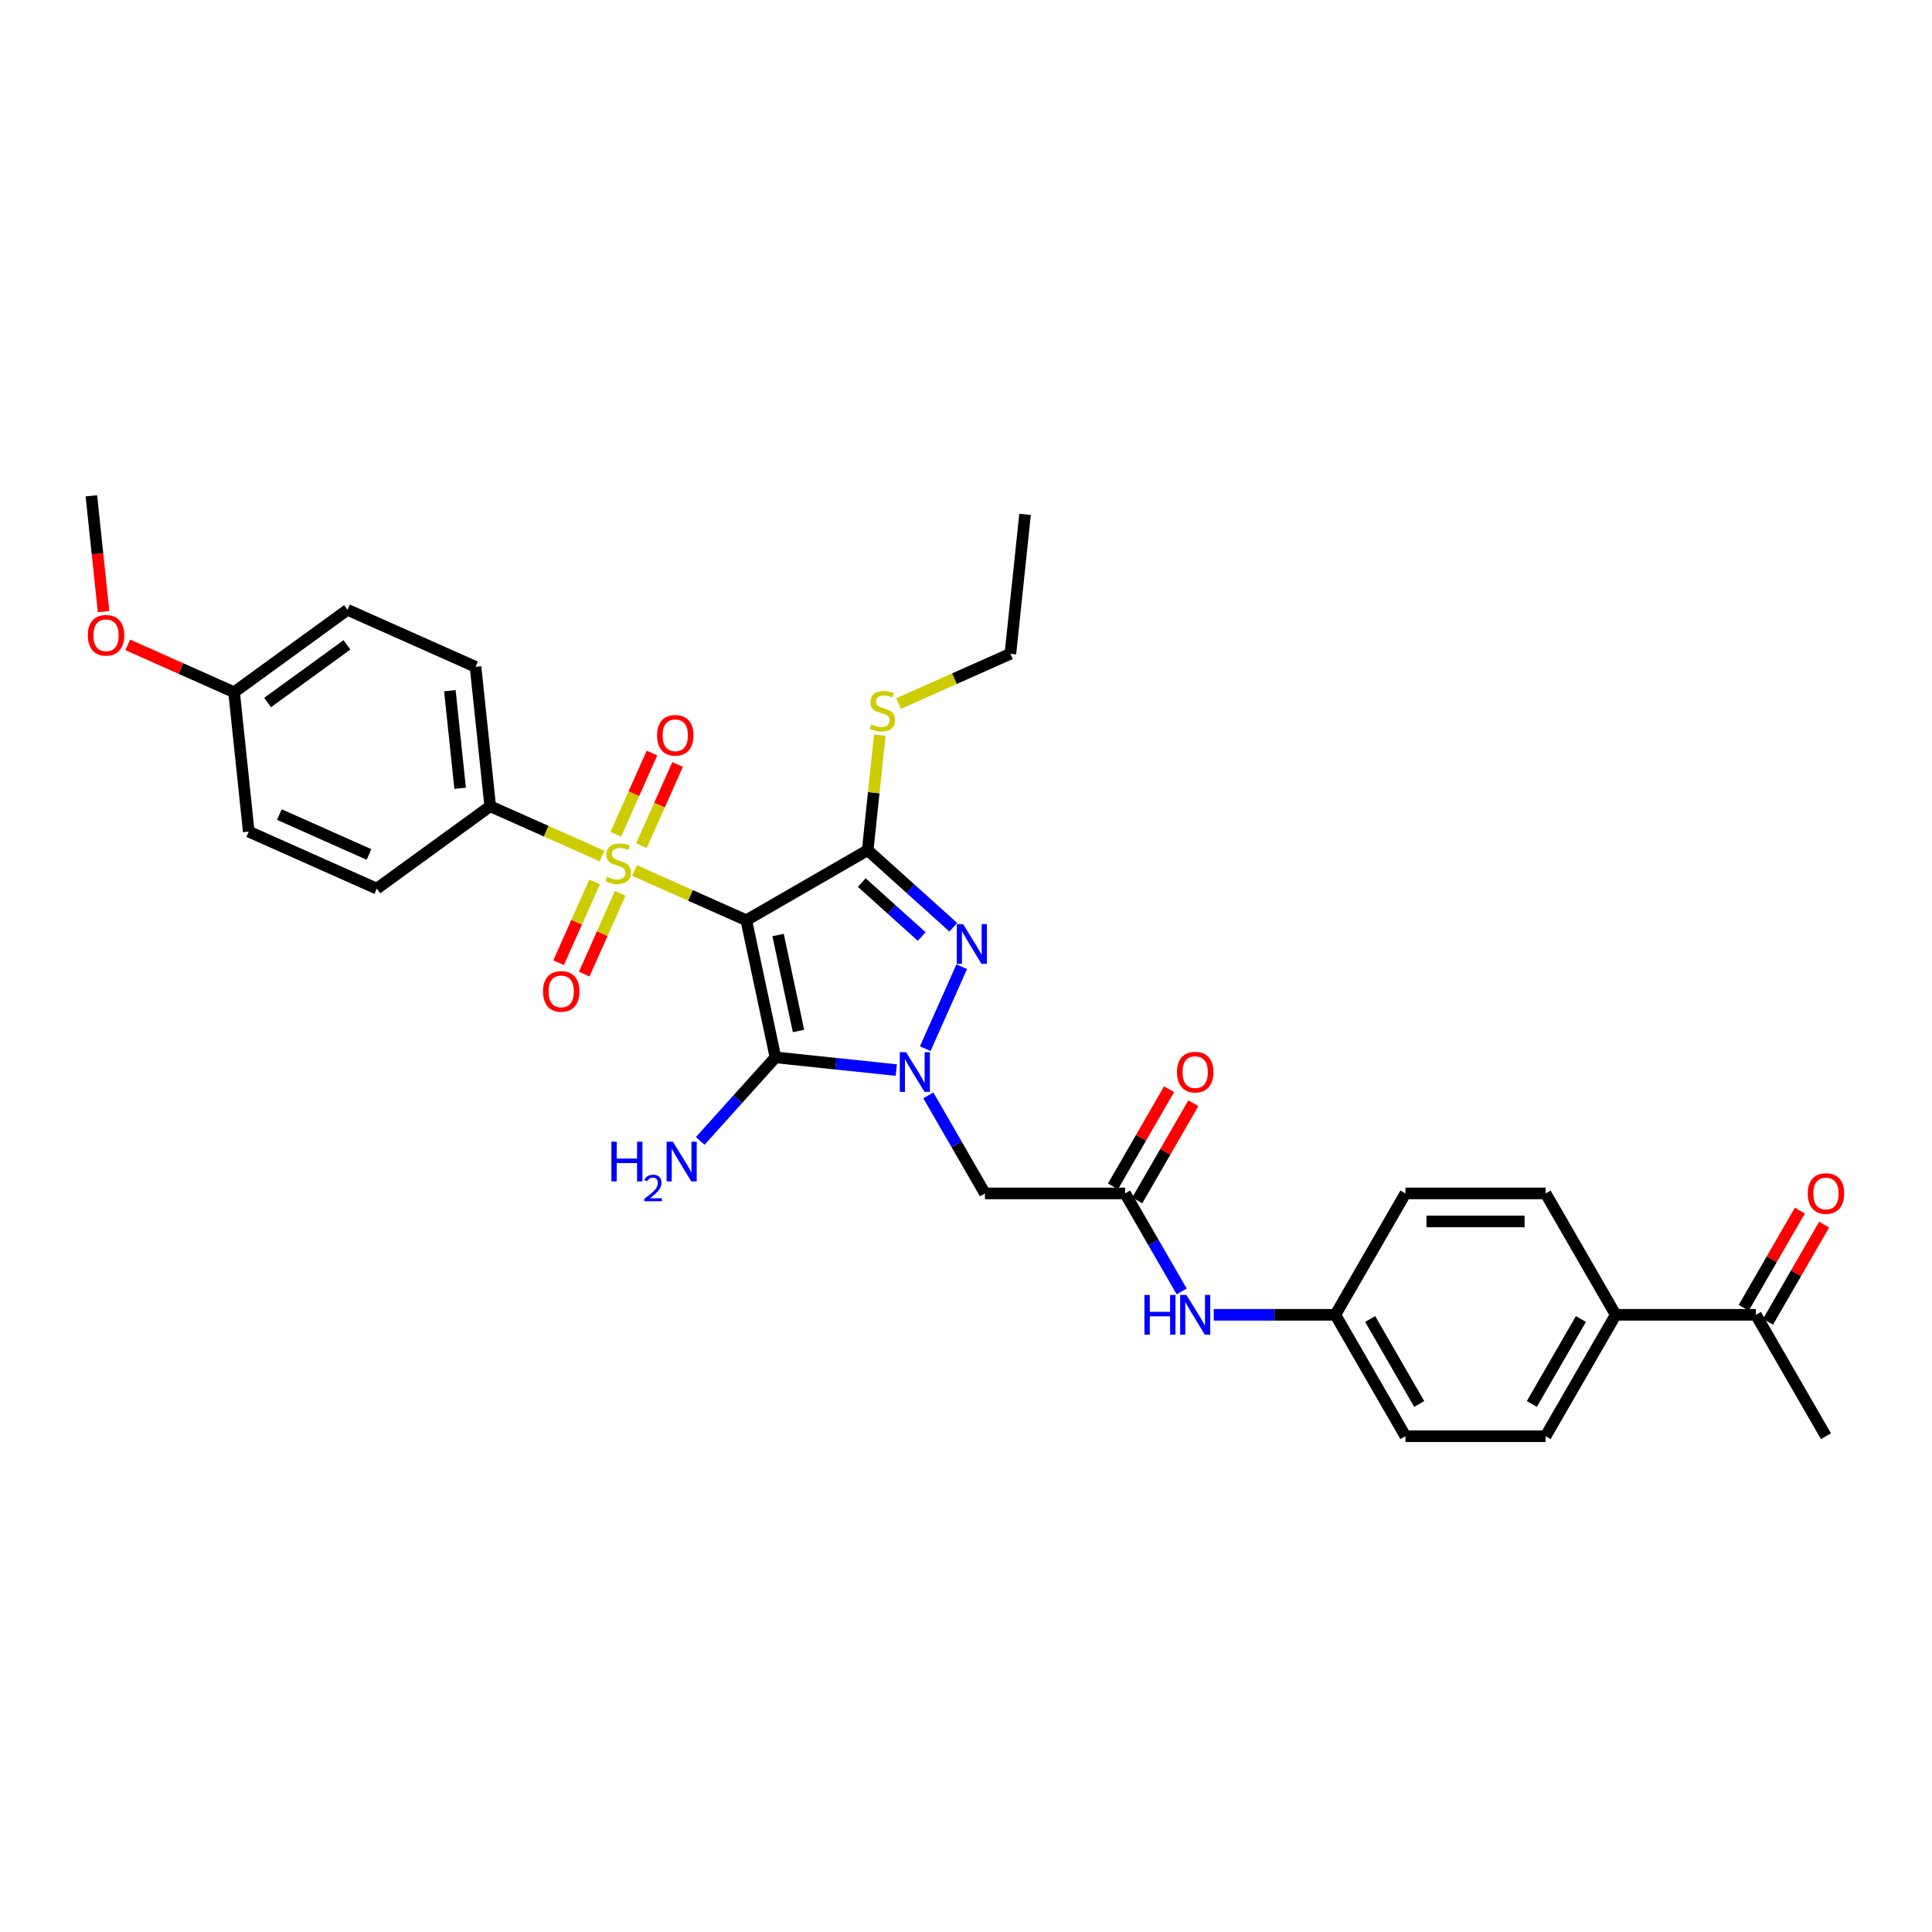 <?xml version='1.0' encoding='iso-8859-1'?>
<svg version='1.1' baseProfile='full'
              xmlns='http://www.w3.org/2000/svg'
                      xmlns:rdkit='http://www.rdkit.org/xml'
                      xmlns:xlink='http://www.w3.org/1999/xlink'
                  xml:space='preserve'
width='1000px' height='1000px' viewBox='0 0 1000 1000'>
<!-- END OF HEADER -->
<rect style='opacity:1.0;fill:#FFFFFF;stroke:none' width='1000' height='1000' x='0' y='0'> </rect>
<path class='bond-0' d='M 386.285,476.328 L 357.346,463.444' style='fill:none;fill-rule:evenodd;stroke:#000000;stroke-width:6px;stroke-linecap:butt;stroke-linejoin:miter;stroke-opacity:1' />
<path class='bond-0' d='M 357.346,463.444 L 328.407,450.559' style='fill:none;fill-rule:evenodd;stroke:#CCCC00;stroke-width:6px;stroke-linecap:butt;stroke-linejoin:miter;stroke-opacity:1' />
<path class='bond-2' d='M 386.285,476.328 L 401.37,547.295' style='fill:none;fill-rule:evenodd;stroke:#000000;stroke-width:6px;stroke-linecap:butt;stroke-linejoin:miter;stroke-opacity:1' />
<path class='bond-2' d='M 402.741,483.956 L 413.3,533.633' style='fill:none;fill-rule:evenodd;stroke:#000000;stroke-width:6px;stroke-linecap:butt;stroke-linejoin:miter;stroke-opacity:1' />
<path class='bond-3' d='M 386.285,476.328 L 449.117,440.052' style='fill:none;fill-rule:evenodd;stroke:#000000;stroke-width:6px;stroke-linecap:butt;stroke-linejoin:miter;stroke-opacity:1' />
<path class='bond-7' d='M 311.604,443.078 L 282.665,430.193' style='fill:none;fill-rule:evenodd;stroke:#CCCC00;stroke-width:6px;stroke-linecap:butt;stroke-linejoin:miter;stroke-opacity:1' />
<path class='bond-7' d='M 282.665,430.193 L 253.726,417.309' style='fill:none;fill-rule:evenodd;stroke:#000000;stroke-width:6px;stroke-linecap:butt;stroke-linejoin:miter;stroke-opacity:1' />
<path class='bond-8' d='M 307.763,456.477 L 298.455,477.383' style='fill:none;fill-rule:evenodd;stroke:#CCCC00;stroke-width:6px;stroke-linecap:butt;stroke-linejoin:miter;stroke-opacity:1' />
<path class='bond-8' d='M 298.455,477.383 L 289.147,498.289' style='fill:none;fill-rule:evenodd;stroke:#FF0000;stroke-width:6px;stroke-linecap:butt;stroke-linejoin:miter;stroke-opacity:1' />
<path class='bond-8' d='M 321.019,462.379 L 311.711,483.285' style='fill:none;fill-rule:evenodd;stroke:#CCCC00;stroke-width:6px;stroke-linecap:butt;stroke-linejoin:miter;stroke-opacity:1' />
<path class='bond-8' d='M 311.711,483.285 L 302.403,504.191' style='fill:none;fill-rule:evenodd;stroke:#FF0000;stroke-width:6px;stroke-linecap:butt;stroke-linejoin:miter;stroke-opacity:1' />
<path class='bond-9' d='M 332.002,437.711 L 341.358,416.697' style='fill:none;fill-rule:evenodd;stroke:#CCCC00;stroke-width:6px;stroke-linecap:butt;stroke-linejoin:miter;stroke-opacity:1' />
<path class='bond-9' d='M 341.358,416.697 L 350.714,395.682' style='fill:none;fill-rule:evenodd;stroke:#FF0000;stroke-width:6px;stroke-linecap:butt;stroke-linejoin:miter;stroke-opacity:1' />
<path class='bond-9' d='M 318.746,431.809 L 328.102,410.795' style='fill:none;fill-rule:evenodd;stroke:#CCCC00;stroke-width:6px;stroke-linecap:butt;stroke-linejoin:miter;stroke-opacity:1' />
<path class='bond-9' d='M 328.102,410.795 L 337.459,389.78' style='fill:none;fill-rule:evenodd;stroke:#FF0000;stroke-width:6px;stroke-linecap:butt;stroke-linejoin:miter;stroke-opacity:1' />
<path class='bond-1' d='M 463.918,553.869 L 432.644,550.582' style='fill:none;fill-rule:evenodd;stroke:#0000FF;stroke-width:6px;stroke-linecap:butt;stroke-linejoin:miter;stroke-opacity:1' />
<path class='bond-1' d='M 432.644,550.582 L 401.37,547.295' style='fill:none;fill-rule:evenodd;stroke:#000000;stroke-width:6px;stroke-linecap:butt;stroke-linejoin:miter;stroke-opacity:1' />
<path class='bond-5' d='M 480.503,566.966 L 495.152,592.338' style='fill:none;fill-rule:evenodd;stroke:#0000FF;stroke-width:6px;stroke-linecap:butt;stroke-linejoin:miter;stroke-opacity:1' />
<path class='bond-5' d='M 495.152,592.338 L 509.8,617.711' style='fill:none;fill-rule:evenodd;stroke:#000000;stroke-width:6px;stroke-linecap:butt;stroke-linejoin:miter;stroke-opacity:1' />
<path class='bond-32' d='M 478.906,542.791 L 497.8,500.355' style='fill:none;fill-rule:evenodd;stroke:#0000FF;stroke-width:6px;stroke-linecap:butt;stroke-linejoin:miter;stroke-opacity:1' />
<path class='bond-12' d='M 401.37,547.295 L 381.899,568.919' style='fill:none;fill-rule:evenodd;stroke:#000000;stroke-width:6px;stroke-linecap:butt;stroke-linejoin:miter;stroke-opacity:1' />
<path class='bond-12' d='M 381.899,568.919 L 362.429,590.543' style='fill:none;fill-rule:evenodd;stroke:#0000FF;stroke-width:6px;stroke-linecap:butt;stroke-linejoin:miter;stroke-opacity:1' />
<path class='bond-4' d='M 449.117,440.052 L 471.273,460.001' style='fill:none;fill-rule:evenodd;stroke:#000000;stroke-width:6px;stroke-linecap:butt;stroke-linejoin:miter;stroke-opacity:1' />
<path class='bond-4' d='M 471.273,460.001 L 493.428,479.95' style='fill:none;fill-rule:evenodd;stroke:#0000FF;stroke-width:6px;stroke-linecap:butt;stroke-linejoin:miter;stroke-opacity:1' />
<path class='bond-4' d='M 446.054,456.82 L 461.563,470.784' style='fill:none;fill-rule:evenodd;stroke:#000000;stroke-width:6px;stroke-linecap:butt;stroke-linejoin:miter;stroke-opacity:1' />
<path class='bond-4' d='M 461.563,470.784 L 477.072,484.748' style='fill:none;fill-rule:evenodd;stroke:#0000FF;stroke-width:6px;stroke-linecap:butt;stroke-linejoin:miter;stroke-opacity:1' />
<path class='bond-11' d='M 449.117,440.052 L 452.246,410.279' style='fill:none;fill-rule:evenodd;stroke:#000000;stroke-width:6px;stroke-linecap:butt;stroke-linejoin:miter;stroke-opacity:1' />
<path class='bond-11' d='M 452.246,410.279 L 455.376,380.507' style='fill:none;fill-rule:evenodd;stroke:#CCCC00;stroke-width:6px;stroke-linecap:butt;stroke-linejoin:miter;stroke-opacity:1' />
<path class='bond-6' d='M 509.8,617.711 L 582.353,617.711' style='fill:none;fill-rule:evenodd;stroke:#000000;stroke-width:6px;stroke-linecap:butt;stroke-linejoin:miter;stroke-opacity:1' />
<path class='bond-10' d='M 582.353,617.711 L 597.001,643.083' style='fill:none;fill-rule:evenodd;stroke:#000000;stroke-width:6px;stroke-linecap:butt;stroke-linejoin:miter;stroke-opacity:1' />
<path class='bond-10' d='M 597.001,643.083 L 611.65,668.456' style='fill:none;fill-rule:evenodd;stroke:#0000FF;stroke-width:6px;stroke-linecap:butt;stroke-linejoin:miter;stroke-opacity:1' />
<path class='bond-15' d='M 588.636,621.338 L 603.159,596.184' style='fill:none;fill-rule:evenodd;stroke:#000000;stroke-width:6px;stroke-linecap:butt;stroke-linejoin:miter;stroke-opacity:1' />
<path class='bond-15' d='M 603.159,596.184 L 617.682,571.029' style='fill:none;fill-rule:evenodd;stroke:#FF0000;stroke-width:6px;stroke-linecap:butt;stroke-linejoin:miter;stroke-opacity:1' />
<path class='bond-15' d='M 576.069,614.083 L 590.593,588.928' style='fill:none;fill-rule:evenodd;stroke:#000000;stroke-width:6px;stroke-linecap:butt;stroke-linejoin:miter;stroke-opacity:1' />
<path class='bond-15' d='M 590.593,588.928 L 605.116,563.774' style='fill:none;fill-rule:evenodd;stroke:#FF0000;stroke-width:6px;stroke-linecap:butt;stroke-linejoin:miter;stroke-opacity:1' />
<path class='bond-17' d='M 253.726,417.309 L 246.142,345.154' style='fill:none;fill-rule:evenodd;stroke:#000000;stroke-width:6px;stroke-linecap:butt;stroke-linejoin:miter;stroke-opacity:1' />
<path class='bond-17' d='M 238.157,408.002 L 232.848,357.494' style='fill:none;fill-rule:evenodd;stroke:#000000;stroke-width:6px;stroke-linecap:butt;stroke-linejoin:miter;stroke-opacity:1' />
<path class='bond-18' d='M 253.726,417.309 L 195.03,459.954' style='fill:none;fill-rule:evenodd;stroke:#000000;stroke-width:6px;stroke-linecap:butt;stroke-linejoin:miter;stroke-opacity:1' />
<path class='bond-21' d='M 628.235,680.543 L 659.708,680.543' style='fill:none;fill-rule:evenodd;stroke:#0000FF;stroke-width:6px;stroke-linecap:butt;stroke-linejoin:miter;stroke-opacity:1' />
<path class='bond-21' d='M 659.708,680.543 L 691.181,680.543' style='fill:none;fill-rule:evenodd;stroke:#000000;stroke-width:6px;stroke-linecap:butt;stroke-linejoin:miter;stroke-opacity:1' />
<path class='bond-29' d='M 465.102,364.157 L 494.042,351.272' style='fill:none;fill-rule:evenodd;stroke:#CCCC00;stroke-width:6px;stroke-linecap:butt;stroke-linejoin:miter;stroke-opacity:1' />
<path class='bond-29' d='M 494.042,351.272 L 522.981,338.388' style='fill:none;fill-rule:evenodd;stroke:#000000;stroke-width:6px;stroke-linecap:butt;stroke-linejoin:miter;stroke-opacity:1' />
<path class='bond-13' d='M 908.838,680.543 L 836.285,680.543' style='fill:none;fill-rule:evenodd;stroke:#000000;stroke-width:6px;stroke-linecap:butt;stroke-linejoin:miter;stroke-opacity:1' />
<path class='bond-16' d='M 915.121,684.17 L 929.644,659.016' style='fill:none;fill-rule:evenodd;stroke:#000000;stroke-width:6px;stroke-linecap:butt;stroke-linejoin:miter;stroke-opacity:1' />
<path class='bond-16' d='M 929.644,659.016 L 944.167,633.861' style='fill:none;fill-rule:evenodd;stroke:#FF0000;stroke-width:6px;stroke-linecap:butt;stroke-linejoin:miter;stroke-opacity:1' />
<path class='bond-16' d='M 902.554,676.915 L 917.077,651.76' style='fill:none;fill-rule:evenodd;stroke:#000000;stroke-width:6px;stroke-linecap:butt;stroke-linejoin:miter;stroke-opacity:1' />
<path class='bond-16' d='M 917.077,651.76 L 931.601,626.606' style='fill:none;fill-rule:evenodd;stroke:#FF0000;stroke-width:6px;stroke-linecap:butt;stroke-linejoin:miter;stroke-opacity:1' />
<path class='bond-28' d='M 908.838,680.543 L 945.114,743.375' style='fill:none;fill-rule:evenodd;stroke:#000000;stroke-width:6px;stroke-linecap:butt;stroke-linejoin:miter;stroke-opacity:1' />
<path class='bond-14' d='M 836.285,680.543 L 800.009,743.375' style='fill:none;fill-rule:evenodd;stroke:#000000;stroke-width:6px;stroke-linecap:butt;stroke-linejoin:miter;stroke-opacity:1' />
<path class='bond-14' d='M 818.278,682.712 L 792.884,726.695' style='fill:none;fill-rule:evenodd;stroke:#000000;stroke-width:6px;stroke-linecap:butt;stroke-linejoin:miter;stroke-opacity:1' />
<path class='bond-34' d='M 836.285,680.543 L 800.009,617.711' style='fill:none;fill-rule:evenodd;stroke:#000000;stroke-width:6px;stroke-linecap:butt;stroke-linejoin:miter;stroke-opacity:1' />
<path class='bond-25' d='M 246.142,345.154 L 179.862,315.644' style='fill:none;fill-rule:evenodd;stroke:#000000;stroke-width:6px;stroke-linecap:butt;stroke-linejoin:miter;stroke-opacity:1' />
<path class='bond-26' d='M 195.03,459.954 L 128.75,430.444' style='fill:none;fill-rule:evenodd;stroke:#000000;stroke-width:6px;stroke-linecap:butt;stroke-linejoin:miter;stroke-opacity:1' />
<path class='bond-26' d='M 190.99,442.272 L 144.594,421.615' style='fill:none;fill-rule:evenodd;stroke:#000000;stroke-width:6px;stroke-linecap:butt;stroke-linejoin:miter;stroke-opacity:1' />
<path class='bond-19' d='M 800.009,743.375 L 727.457,743.375' style='fill:none;fill-rule:evenodd;stroke:#000000;stroke-width:6px;stroke-linecap:butt;stroke-linejoin:miter;stroke-opacity:1' />
<path class='bond-20' d='M 800.009,617.711 L 727.457,617.711' style='fill:none;fill-rule:evenodd;stroke:#000000;stroke-width:6px;stroke-linecap:butt;stroke-linejoin:miter;stroke-opacity:1' />
<path class='bond-20' d='M 789.126,632.221 L 738.34,632.221' style='fill:none;fill-rule:evenodd;stroke:#000000;stroke-width:6px;stroke-linecap:butt;stroke-linejoin:miter;stroke-opacity:1' />
<path class='bond-23' d='M 691.181,680.543 L 727.457,617.711' style='fill:none;fill-rule:evenodd;stroke:#000000;stroke-width:6px;stroke-linecap:butt;stroke-linejoin:miter;stroke-opacity:1' />
<path class='bond-24' d='M 691.181,680.543 L 727.457,743.375' style='fill:none;fill-rule:evenodd;stroke:#000000;stroke-width:6px;stroke-linecap:butt;stroke-linejoin:miter;stroke-opacity:1' />
<path class='bond-24' d='M 709.189,682.712 L 734.582,726.695' style='fill:none;fill-rule:evenodd;stroke:#000000;stroke-width:6px;stroke-linecap:butt;stroke-linejoin:miter;stroke-opacity:1' />
<path class='bond-22' d='M 121.166,358.29 L 128.75,430.444' style='fill:none;fill-rule:evenodd;stroke:#000000;stroke-width:6px;stroke-linecap:butt;stroke-linejoin:miter;stroke-opacity:1' />
<path class='bond-27' d='M 121.166,358.29 L 93.649,346.038' style='fill:none;fill-rule:evenodd;stroke:#000000;stroke-width:6px;stroke-linecap:butt;stroke-linejoin:miter;stroke-opacity:1' />
<path class='bond-27' d='M 93.649,346.038 L 66.132,333.787' style='fill:none;fill-rule:evenodd;stroke:#FF0000;stroke-width:6px;stroke-linecap:butt;stroke-linejoin:miter;stroke-opacity:1' />
<path class='bond-33' d='M 121.166,358.29 L 179.862,315.644' style='fill:none;fill-rule:evenodd;stroke:#000000;stroke-width:6px;stroke-linecap:butt;stroke-linejoin:miter;stroke-opacity:1' />
<path class='bond-33' d='M 138.499,363.632 L 179.587,333.78' style='fill:none;fill-rule:evenodd;stroke:#000000;stroke-width:6px;stroke-linecap:butt;stroke-linejoin:miter;stroke-opacity:1' />
<path class='bond-30' d='M 53.604,316.577 L 50.453,286.601' style='fill:none;fill-rule:evenodd;stroke:#FF0000;stroke-width:6px;stroke-linecap:butt;stroke-linejoin:miter;stroke-opacity:1' />
<path class='bond-30' d='M 50.453,286.601 L 47.303,256.625' style='fill:none;fill-rule:evenodd;stroke:#000000;stroke-width:6px;stroke-linecap:butt;stroke-linejoin:miter;stroke-opacity:1' />
<path class='bond-31' d='M 522.981,338.388 L 530.564,266.233' style='fill:none;fill-rule:evenodd;stroke:#000000;stroke-width:6px;stroke-linecap:butt;stroke-linejoin:miter;stroke-opacity:1' />
<path  class='atom-1' d='M 314.201 453.871
Q 314.433 453.958, 315.391 454.364
Q 316.349 454.77, 317.393 455.031
Q 318.467 455.264, 319.512 455.264
Q 321.456 455.264, 322.588 454.335
Q 323.72 453.377, 323.72 451.723
Q 323.72 450.591, 323.14 449.895
Q 322.588 449.198, 321.718 448.821
Q 320.847 448.444, 319.396 448.008
Q 317.568 447.457, 316.465 446.935
Q 315.391 446.412, 314.607 445.309
Q 313.853 444.207, 313.853 442.349
Q 313.853 439.766, 315.594 438.17
Q 317.364 436.574, 320.847 436.574
Q 323.227 436.574, 325.926 437.706
L 325.258 439.941
Q 322.791 438.925, 320.934 438.925
Q 318.932 438.925, 317.829 439.766
Q 316.726 440.579, 316.755 442.001
Q 316.755 443.104, 317.306 443.771
Q 317.887 444.439, 318.699 444.816
Q 319.541 445.193, 320.934 445.629
Q 322.791 446.209, 323.894 446.789
Q 324.997 447.37, 325.78 448.56
Q 326.593 449.721, 326.593 451.723
Q 326.593 454.567, 324.678 456.105
Q 322.791 457.614, 319.628 457.614
Q 317.8 457.614, 316.407 457.208
Q 315.043 456.831, 313.418 456.163
L 314.201 453.871
' fill='#CCCC00'/>
<path  class='atom-2' d='M 468.983 544.605
L 475.715 555.488
Q 476.383 556.562, 477.457 558.506
Q 478.53 560.451, 478.588 560.567
L 478.588 544.605
L 481.316 544.605
L 481.316 565.152
L 478.501 565.152
L 471.275 553.254
Q 470.434 551.861, 469.534 550.264
Q 468.663 548.668, 468.402 548.175
L 468.402 565.152
L 465.732 565.152
L 465.732 544.605
L 468.983 544.605
' fill='#0000FF'/>
<path  class='atom-5' d='M 498.492 478.326
L 505.225 489.208
Q 505.892 490.282, 506.966 492.227
Q 508.04 494.171, 508.098 494.287
L 508.098 478.326
L 510.826 478.326
L 510.826 498.872
L 508.011 498.872
L 500.785 486.974
Q 499.943 485.581, 499.044 483.985
Q 498.173 482.388, 497.912 481.895
L 497.912 498.872
L 495.242 498.872
L 495.242 478.326
L 498.492 478.326
' fill='#0000FF'/>
<path  class='atom-9' d='M 281.064 513.156
Q 281.064 508.223, 283.502 505.466
Q 285.939 502.709, 290.496 502.709
Q 295.052 502.709, 297.49 505.466
Q 299.927 508.223, 299.927 513.156
Q 299.927 518.148, 297.461 520.992
Q 294.994 523.807, 290.496 523.807
Q 285.968 523.807, 283.502 520.992
Q 281.064 518.177, 281.064 513.156
M 290.496 521.485
Q 293.63 521.485, 295.313 519.396
Q 297.025 517.277, 297.025 513.156
Q 297.025 509.122, 295.313 507.091
Q 293.63 505.03, 290.496 505.03
Q 287.361 505.03, 285.649 507.062
Q 283.966 509.093, 283.966 513.156
Q 283.966 517.306, 285.649 519.396
Q 287.361 521.485, 290.496 521.485
' fill='#FF0000'/>
<path  class='atom-10' d='M 340.083 380.597
Q 340.083 375.663, 342.521 372.906
Q 344.959 370.149, 349.515 370.149
Q 354.071 370.149, 356.509 372.906
Q 358.947 375.663, 358.947 380.597
Q 358.947 385.588, 356.48 388.432
Q 354.013 391.247, 349.515 391.247
Q 344.988 391.247, 342.521 388.432
Q 340.083 385.617, 340.083 380.597
M 349.515 388.926
Q 352.649 388.926, 354.332 386.836
Q 356.045 384.718, 356.045 380.597
Q 356.045 376.563, 354.332 374.531
Q 352.649 372.471, 349.515 372.471
Q 346.381 372.471, 344.668 374.502
Q 342.985 376.534, 342.985 380.597
Q 342.985 384.747, 344.668 386.836
Q 346.381 388.926, 349.515 388.926
' fill='#FF0000'/>
<path  class='atom-11' d='M 592.35 670.269
L 595.136 670.269
L 595.136 679.005
L 605.642 679.005
L 605.642 670.269
L 608.428 670.269
L 608.428 690.816
L 605.642 690.816
L 605.642 681.326
L 595.136 681.326
L 595.136 690.816
L 592.35 690.816
L 592.35 670.269
' fill='#0000FF'/>
<path  class='atom-11' d='M 614.087 670.269
L 620.82 681.152
Q 621.487 682.226, 622.561 684.17
Q 623.635 686.115, 623.693 686.231
L 623.693 670.269
L 626.421 670.269
L 626.421 690.816
L 623.606 690.816
L 616.38 678.918
Q 615.538 677.525, 614.638 675.928
Q 613.768 674.332, 613.507 673.839
L 613.507 690.816
L 610.837 690.816
L 610.837 670.269
L 614.087 670.269
' fill='#0000FF'/>
<path  class='atom-12' d='M 450.897 374.949
Q 451.129 375.036, 452.087 375.443
Q 453.044 375.849, 454.089 376.11
Q 455.163 376.342, 456.208 376.342
Q 458.152 376.342, 459.284 375.414
Q 460.416 374.456, 460.416 372.802
Q 460.416 371.67, 459.835 370.973
Q 459.284 370.277, 458.413 369.9
Q 457.542 369.522, 456.091 369.087
Q 454.263 368.536, 453.16 368.013
Q 452.087 367.491, 451.303 366.388
Q 450.548 365.285, 450.548 363.428
Q 450.548 360.845, 452.29 359.249
Q 454.06 357.653, 457.542 357.653
Q 459.922 357.653, 462.621 358.785
L 461.954 361.019
Q 459.487 360.004, 457.63 360.004
Q 455.627 360.004, 454.524 360.845
Q 453.422 361.658, 453.451 363.08
Q 453.451 364.183, 454.002 364.85
Q 454.582 365.518, 455.395 365.895
Q 456.237 366.272, 457.63 366.707
Q 459.487 367.288, 460.59 367.868
Q 461.692 368.449, 462.476 369.639
Q 463.289 370.799, 463.289 372.802
Q 463.289 375.646, 461.373 377.184
Q 459.487 378.693, 456.324 378.693
Q 454.495 378.693, 453.102 378.287
Q 451.738 377.909, 450.113 377.242
L 450.897 374.949
' fill='#CCCC00'/>
<path  class='atom-13' d='M 316.45 590.938
L 319.236 590.938
L 319.236 599.674
L 329.742 599.674
L 329.742 590.938
L 332.528 590.938
L 332.528 611.485
L 329.742 611.485
L 329.742 601.995
L 319.236 601.995
L 319.236 611.485
L 316.45 611.485
L 316.45 590.938
' fill='#0000FF'/>
<path  class='atom-13' d='M 333.524 610.764
Q 334.022 609.481, 335.209 608.772
Q 336.397 608.044, 338.044 608.044
Q 340.093 608.044, 341.243 609.155
Q 342.392 610.266, 342.392 612.239
Q 342.392 614.25, 340.898 616.127
Q 339.423 618.004, 336.358 620.226
L 342.622 620.226
L 342.622 621.758
L 333.485 621.758
L 333.485 620.475
Q 336.014 618.675, 337.508 617.334
Q 339.021 615.993, 339.749 614.787
Q 340.477 613.58, 340.477 612.335
Q 340.477 611.032, 339.825 610.305
Q 339.174 609.577, 338.044 609.577
Q 336.952 609.577, 336.224 610.017
Q 335.497 610.458, 334.979 611.435
L 333.524 610.764
' fill='#0000FF'/>
<path  class='atom-13' d='M 348.281 590.938
L 355.014 601.821
Q 355.681 602.895, 356.755 604.839
Q 357.829 606.784, 357.887 606.9
L 357.887 590.938
L 360.615 590.938
L 360.615 611.485
L 357.8 611.485
L 350.573 599.587
Q 349.732 598.194, 348.832 596.597
Q 347.962 595.001, 347.7 594.508
L 347.7 611.485
L 345.03 611.485
L 345.03 590.938
L 348.281 590.938
' fill='#0000FF'/>
<path  class='atom-16' d='M 609.197 554.937
Q 609.197 550.003, 611.635 547.246
Q 614.072 544.489, 618.629 544.489
Q 623.185 544.489, 625.623 547.246
Q 628.06 550.003, 628.06 554.937
Q 628.06 559.928, 625.594 562.772
Q 623.127 565.587, 618.629 565.587
Q 614.101 565.587, 611.635 562.772
Q 609.197 559.957, 609.197 554.937
M 618.629 563.266
Q 621.763 563.266, 623.446 561.176
Q 625.158 559.058, 625.158 554.937
Q 625.158 550.903, 623.446 548.871
Q 621.763 546.811, 618.629 546.811
Q 615.494 546.811, 613.782 548.842
Q 612.099 550.874, 612.099 554.937
Q 612.099 559.087, 613.782 561.176
Q 615.494 563.266, 618.629 563.266
' fill='#FF0000'/>
<path  class='atom-17' d='M 935.682 617.769
Q 935.682 612.835, 938.12 610.078
Q 940.557 607.321, 945.114 607.321
Q 949.67 607.321, 952.108 610.078
Q 954.545 612.835, 954.545 617.769
Q 954.545 622.76, 952.079 625.604
Q 949.612 628.419, 945.114 628.419
Q 940.586 628.419, 938.12 625.604
Q 935.682 622.789, 935.682 617.769
M 945.114 626.098
Q 948.248 626.098, 949.931 624.008
Q 951.643 621.89, 951.643 617.769
Q 951.643 613.735, 949.931 611.703
Q 948.248 609.643, 945.114 609.643
Q 941.979 609.643, 940.267 611.674
Q 938.584 613.706, 938.584 617.769
Q 938.584 621.919, 940.267 624.008
Q 941.979 626.098, 945.114 626.098
' fill='#FF0000'/>
<path  class='atom-28' d='M 45.455 328.838
Q 45.455 323.904, 47.892 321.147
Q 50.33 318.39, 54.886 318.39
Q 59.443 318.39, 61.88 321.147
Q 64.318 323.904, 64.318 328.838
Q 64.318 333.83, 61.851 336.674
Q 59.385 339.489, 54.886 339.489
Q 50.359 339.489, 47.892 336.674
Q 45.455 333.859, 45.455 328.838
M 54.886 337.167
Q 58.021 337.167, 59.704 335.077
Q 61.416 332.959, 61.416 328.838
Q 61.416 324.804, 59.704 322.773
Q 58.021 320.712, 54.886 320.712
Q 51.752 320.712, 50.04 322.744
Q 48.357 324.775, 48.357 328.838
Q 48.357 332.988, 50.04 335.077
Q 51.752 337.167, 54.886 337.167
' fill='#FF0000'/>
</svg>
